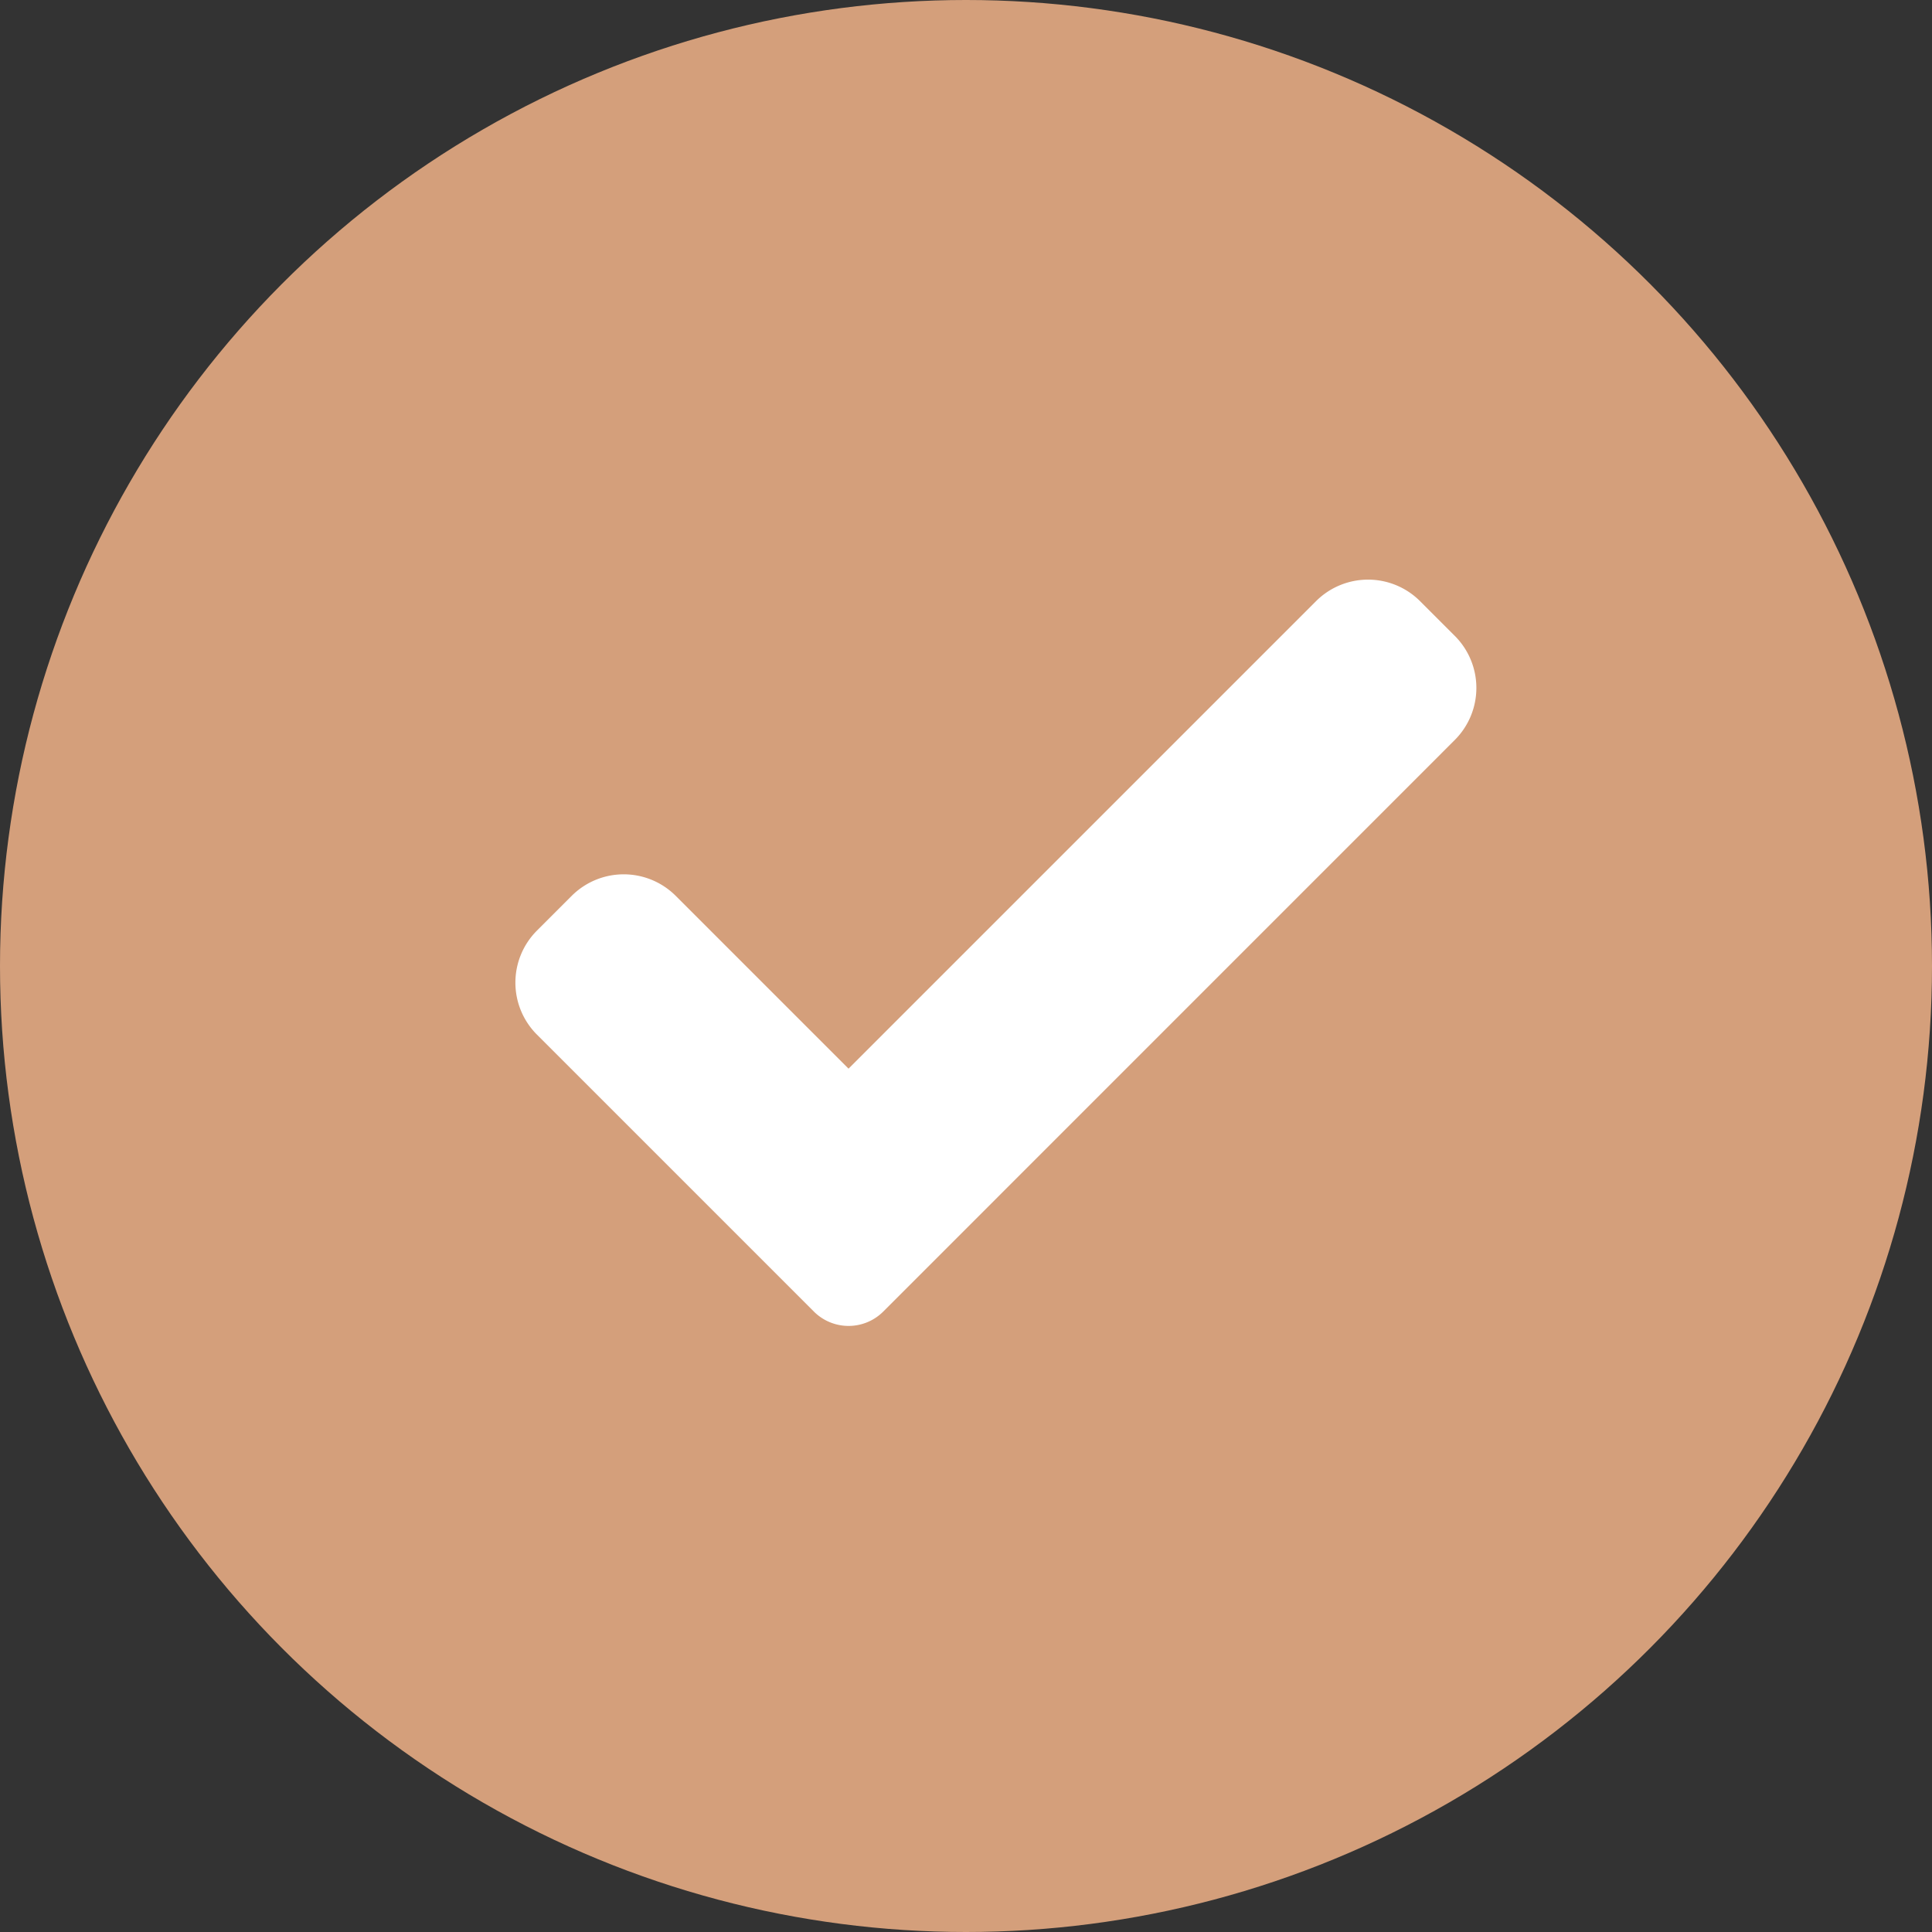 <?xml version="1.0" encoding="UTF-8"?>
<svg xmlns="http://www.w3.org/2000/svg" width="30" height="30" viewBox="0 0 30 30">
  <rect x="0" y="0" width="30" height="30" fill="#333333" stroke="none"/>
  <g id="Group_2328" data-name="Group 2328" transform="translate(-385 -2111)">
    <g id="Group_2283" data-name="Group 2283" transform="translate(0 128)">
      <circle id="Ellipse_127" data-name="Ellipse 127" cx="15" cy="15" r="15" transform="translate(385 1983)" fill="#d49f7b"></circle>
      <g id="Group_2268" data-name="Group 2268" transform="translate(393 1992)">
        <path id="Path_9441" data-name="Path 9441" d="M5.715,11.772a.762.762,0,0,1-1.077,0l-4.3-4.3a1.142,1.142,0,0,1,0-1.616l.539-.539a1.143,1.143,0,0,1,1.616,0L5.176,8,12.435.741a1.143,1.143,0,0,1,1.616,0l.539.539a1.142,1.142,0,0,1,0,1.616Zm0,0" transform="translate(0 -0.406)" fill="#fff"></path>
      </g>
    </g>
  </g>
</svg>
